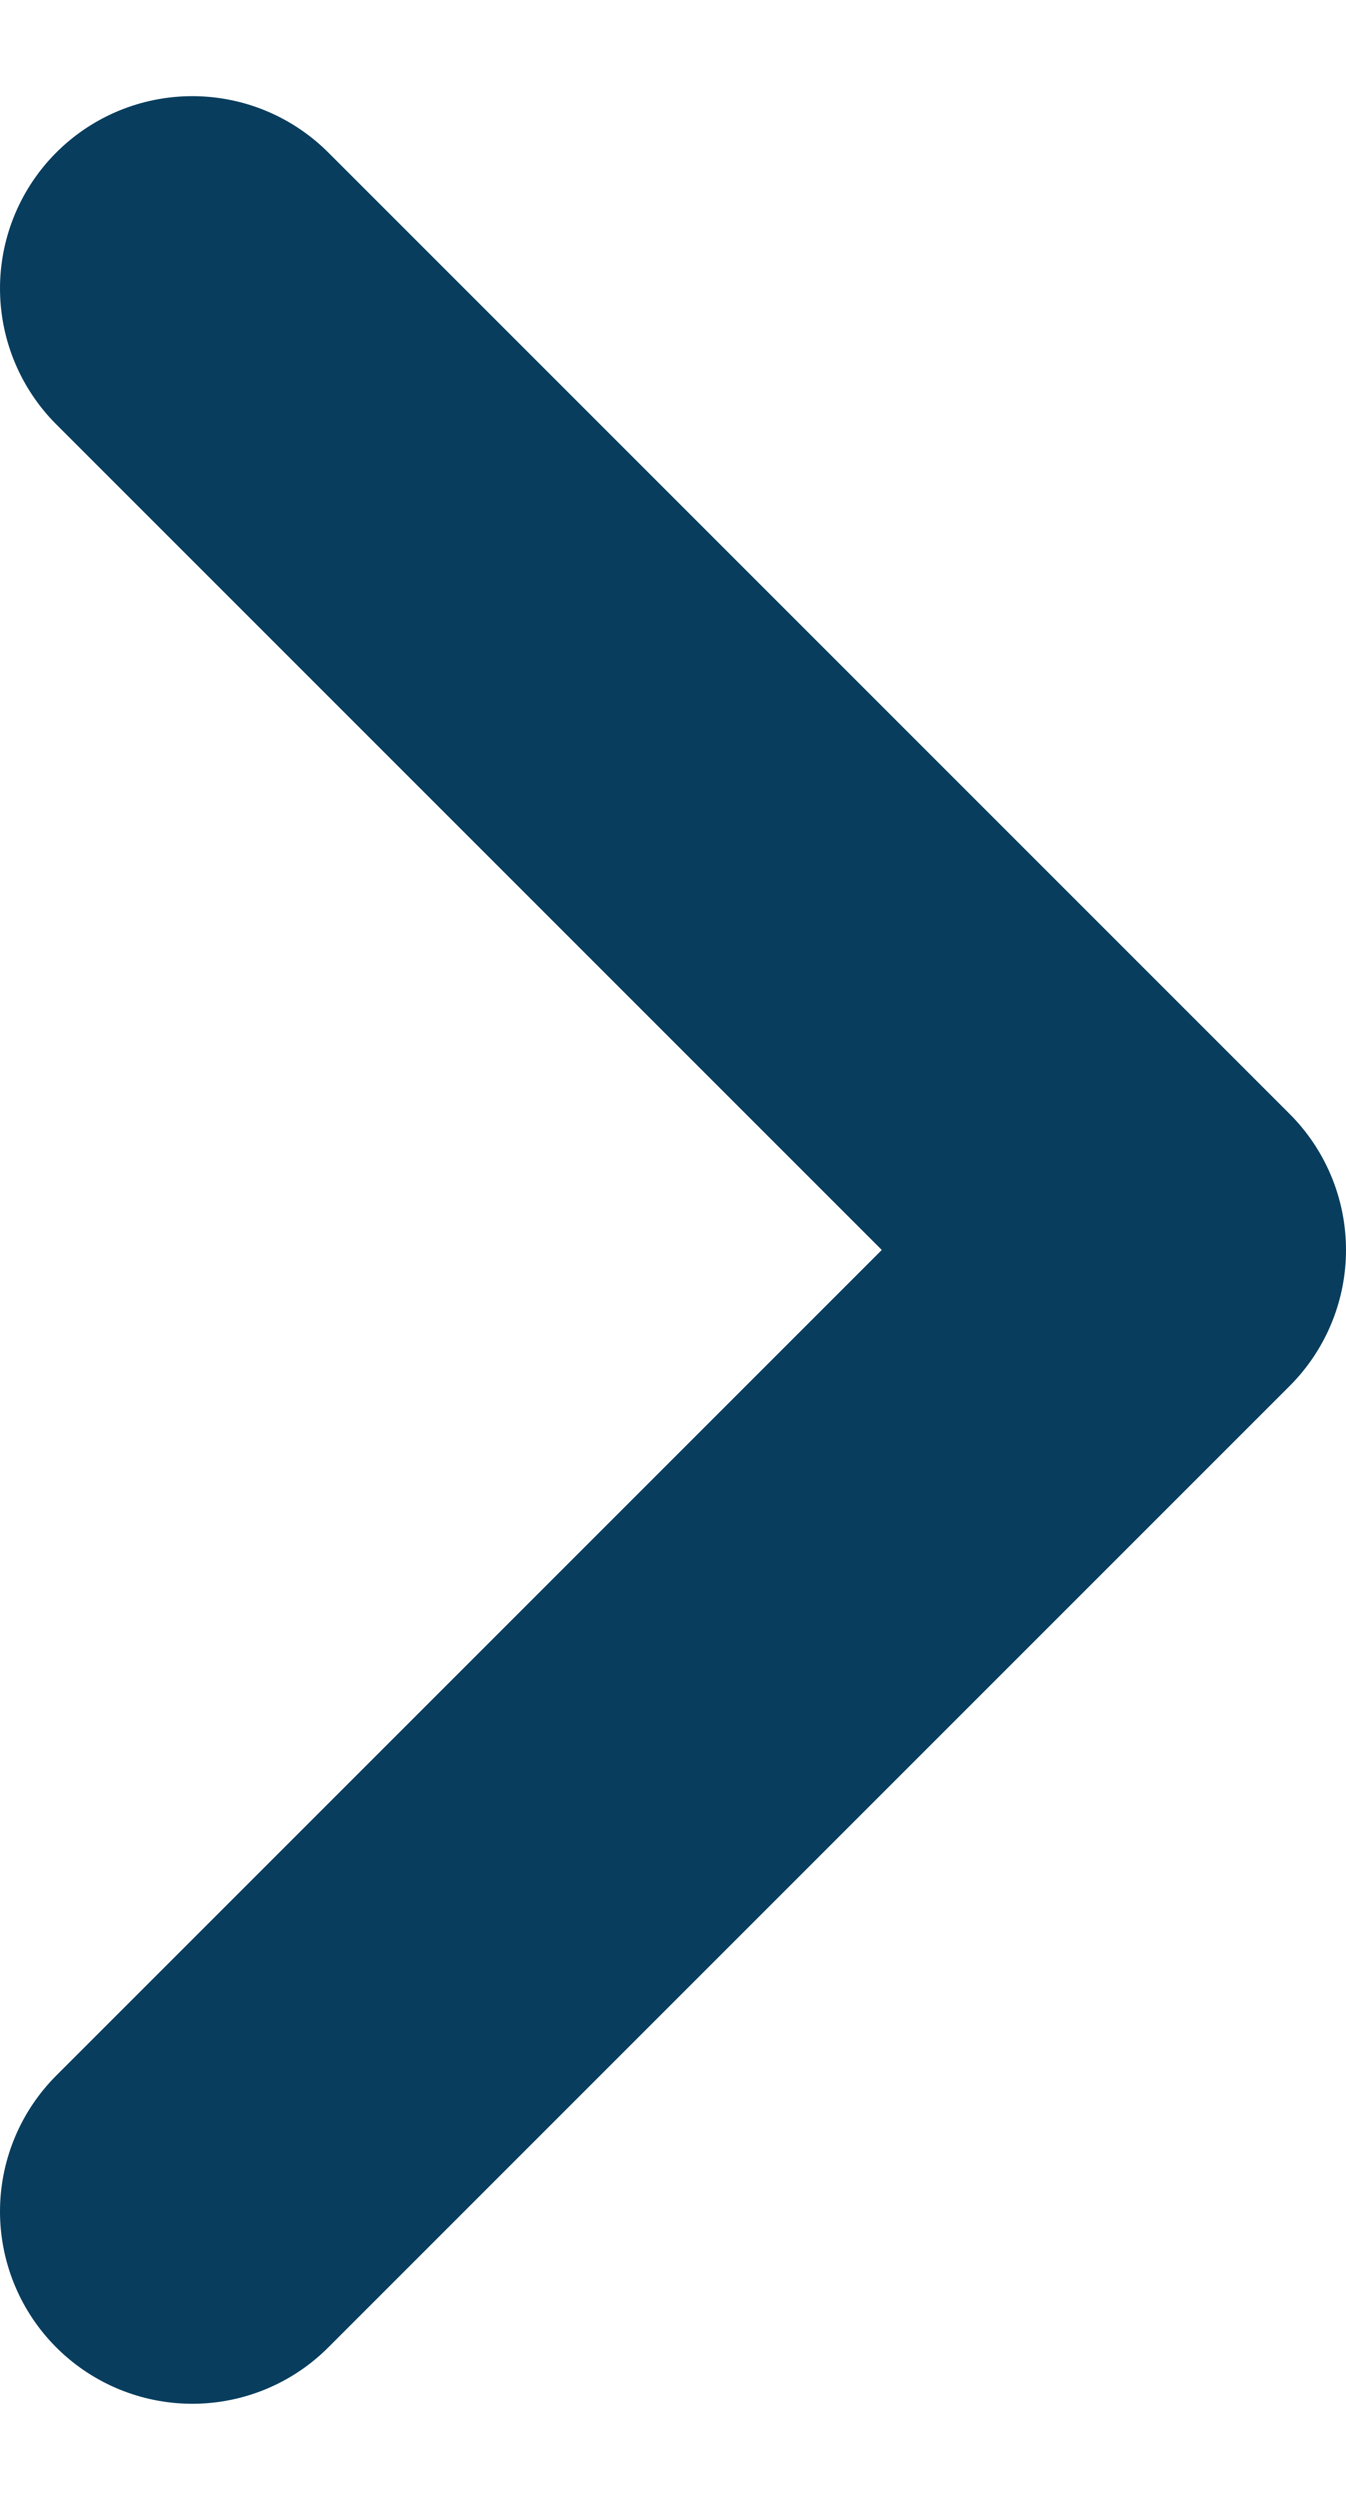 <svg width="7" height="13" viewBox="0 0 7 13" fill="none" xmlns="http://www.w3.org/2000/svg">
<path id="Vector" d="M1 1.5L6 6.5L1 11.5" stroke="#083D5E" stroke-width="2" stroke-linecap="round" stroke-linejoin="round"/>
</svg>
